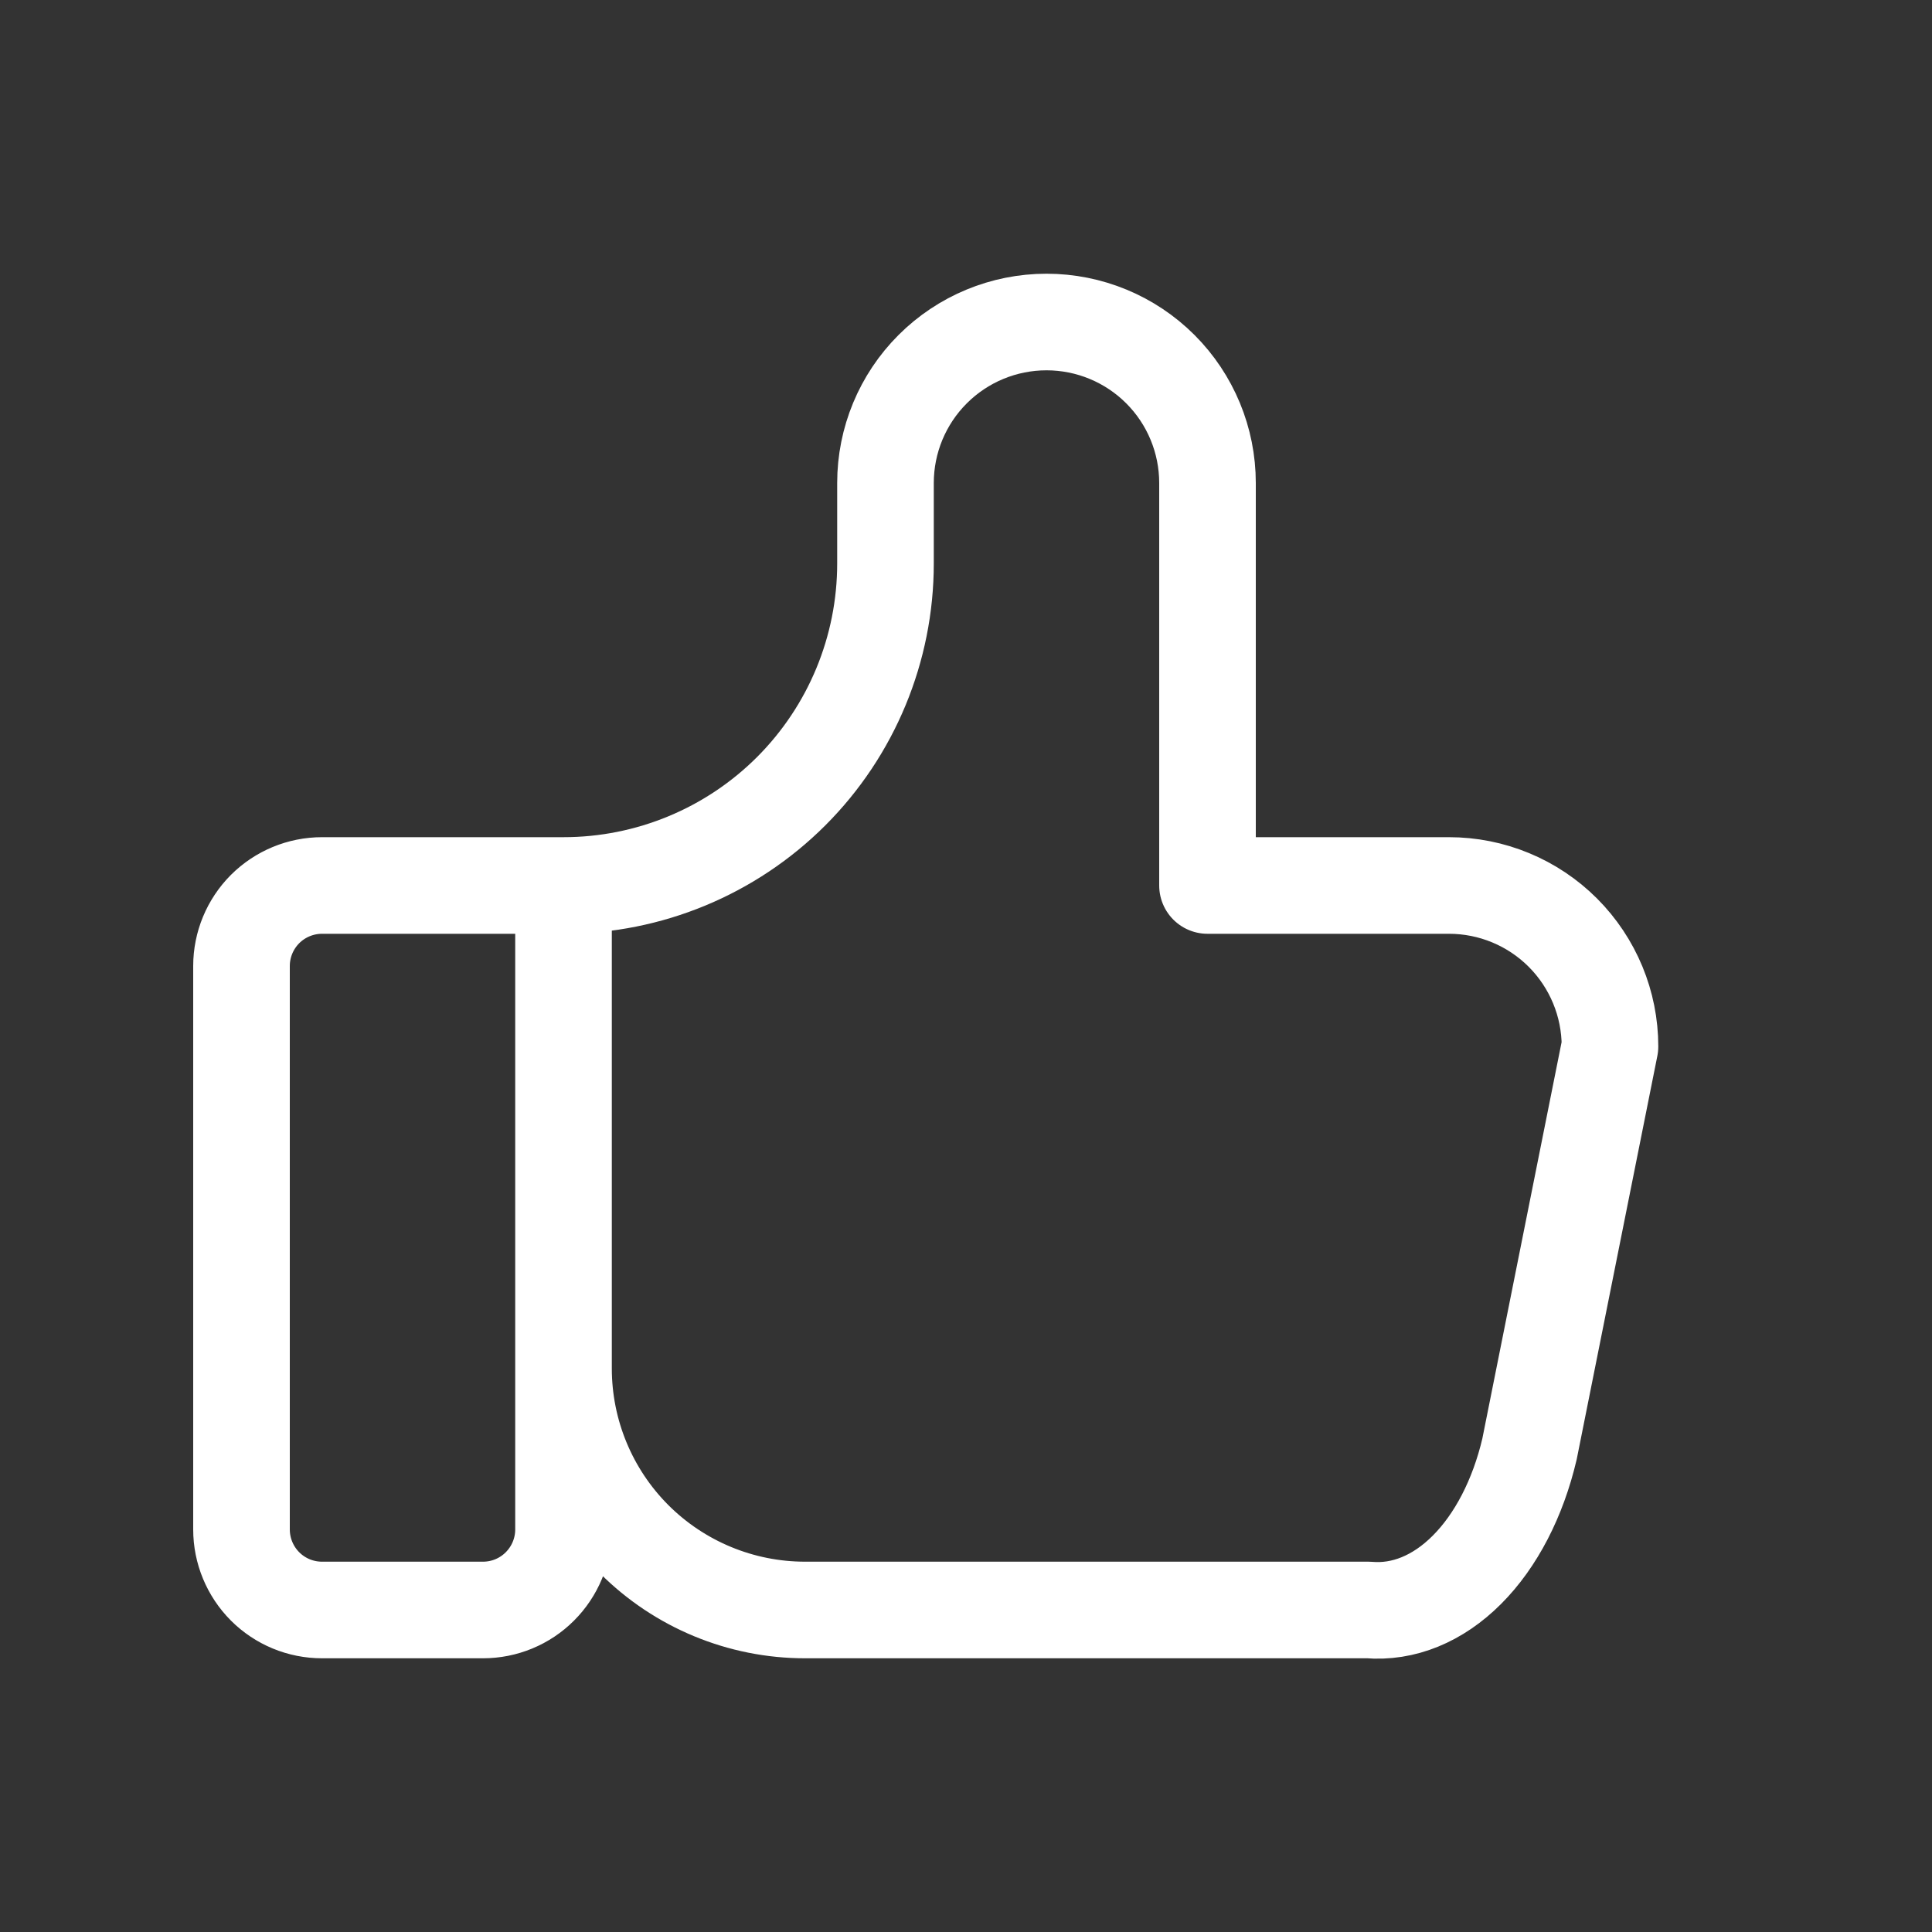 <svg width="40" height="40" viewBox="0 0 40 40" fill="none" xmlns="http://www.w3.org/2000/svg">
<rect x="0" y="0" width="40" height="40" fill="#333333" stroke="none"/>
<g clip-path="url(#clip0_551_899)">
<path d="M11.667 18.333V31.666C11.667 32.108 11.491 32.532 11.178 32.845C10.866 33.158 10.442 33.333 10 33.333H6.667C6.225 33.333 5.801 33.158 5.488 32.845C5.176 32.532 5 32.108 5 31.666V20C5 19.558 5.176 19.134 5.488 18.821C5.801 18.509 6.225 18.333 6.667 18.333H11.667ZM11.667 18.333C13.435 18.333 15.13 17.631 16.381 16.381C17.631 15.13 18.333 13.435 18.333 11.666V10C18.333 9.116 18.684 8.268 19.31 7.643C19.935 7.018 20.783 6.667 21.667 6.667C22.551 6.667 23.399 7.018 24.024 7.643C24.649 8.268 25 9.116 25 10V18.333H30C30.884 18.333 31.732 18.684 32.357 19.309C32.982 19.935 33.333 20.782 33.333 21.666L31.667 30C31.427 31.022 30.972 31.9 30.371 32.501C29.77 33.103 29.055 33.395 28.333 33.333H16.667C15.341 33.333 14.069 32.806 13.131 31.869C12.194 30.931 11.667 29.659 11.667 28.333" stroke="white" stroke-width="2" stroke-linecap="round" stroke-linejoin="round"/>
</g>
<defs>
<clipPath id="clip0_551_899">
<rect width="40" height="40" fill="white"/>
</clipPath>
</defs>
</svg>
